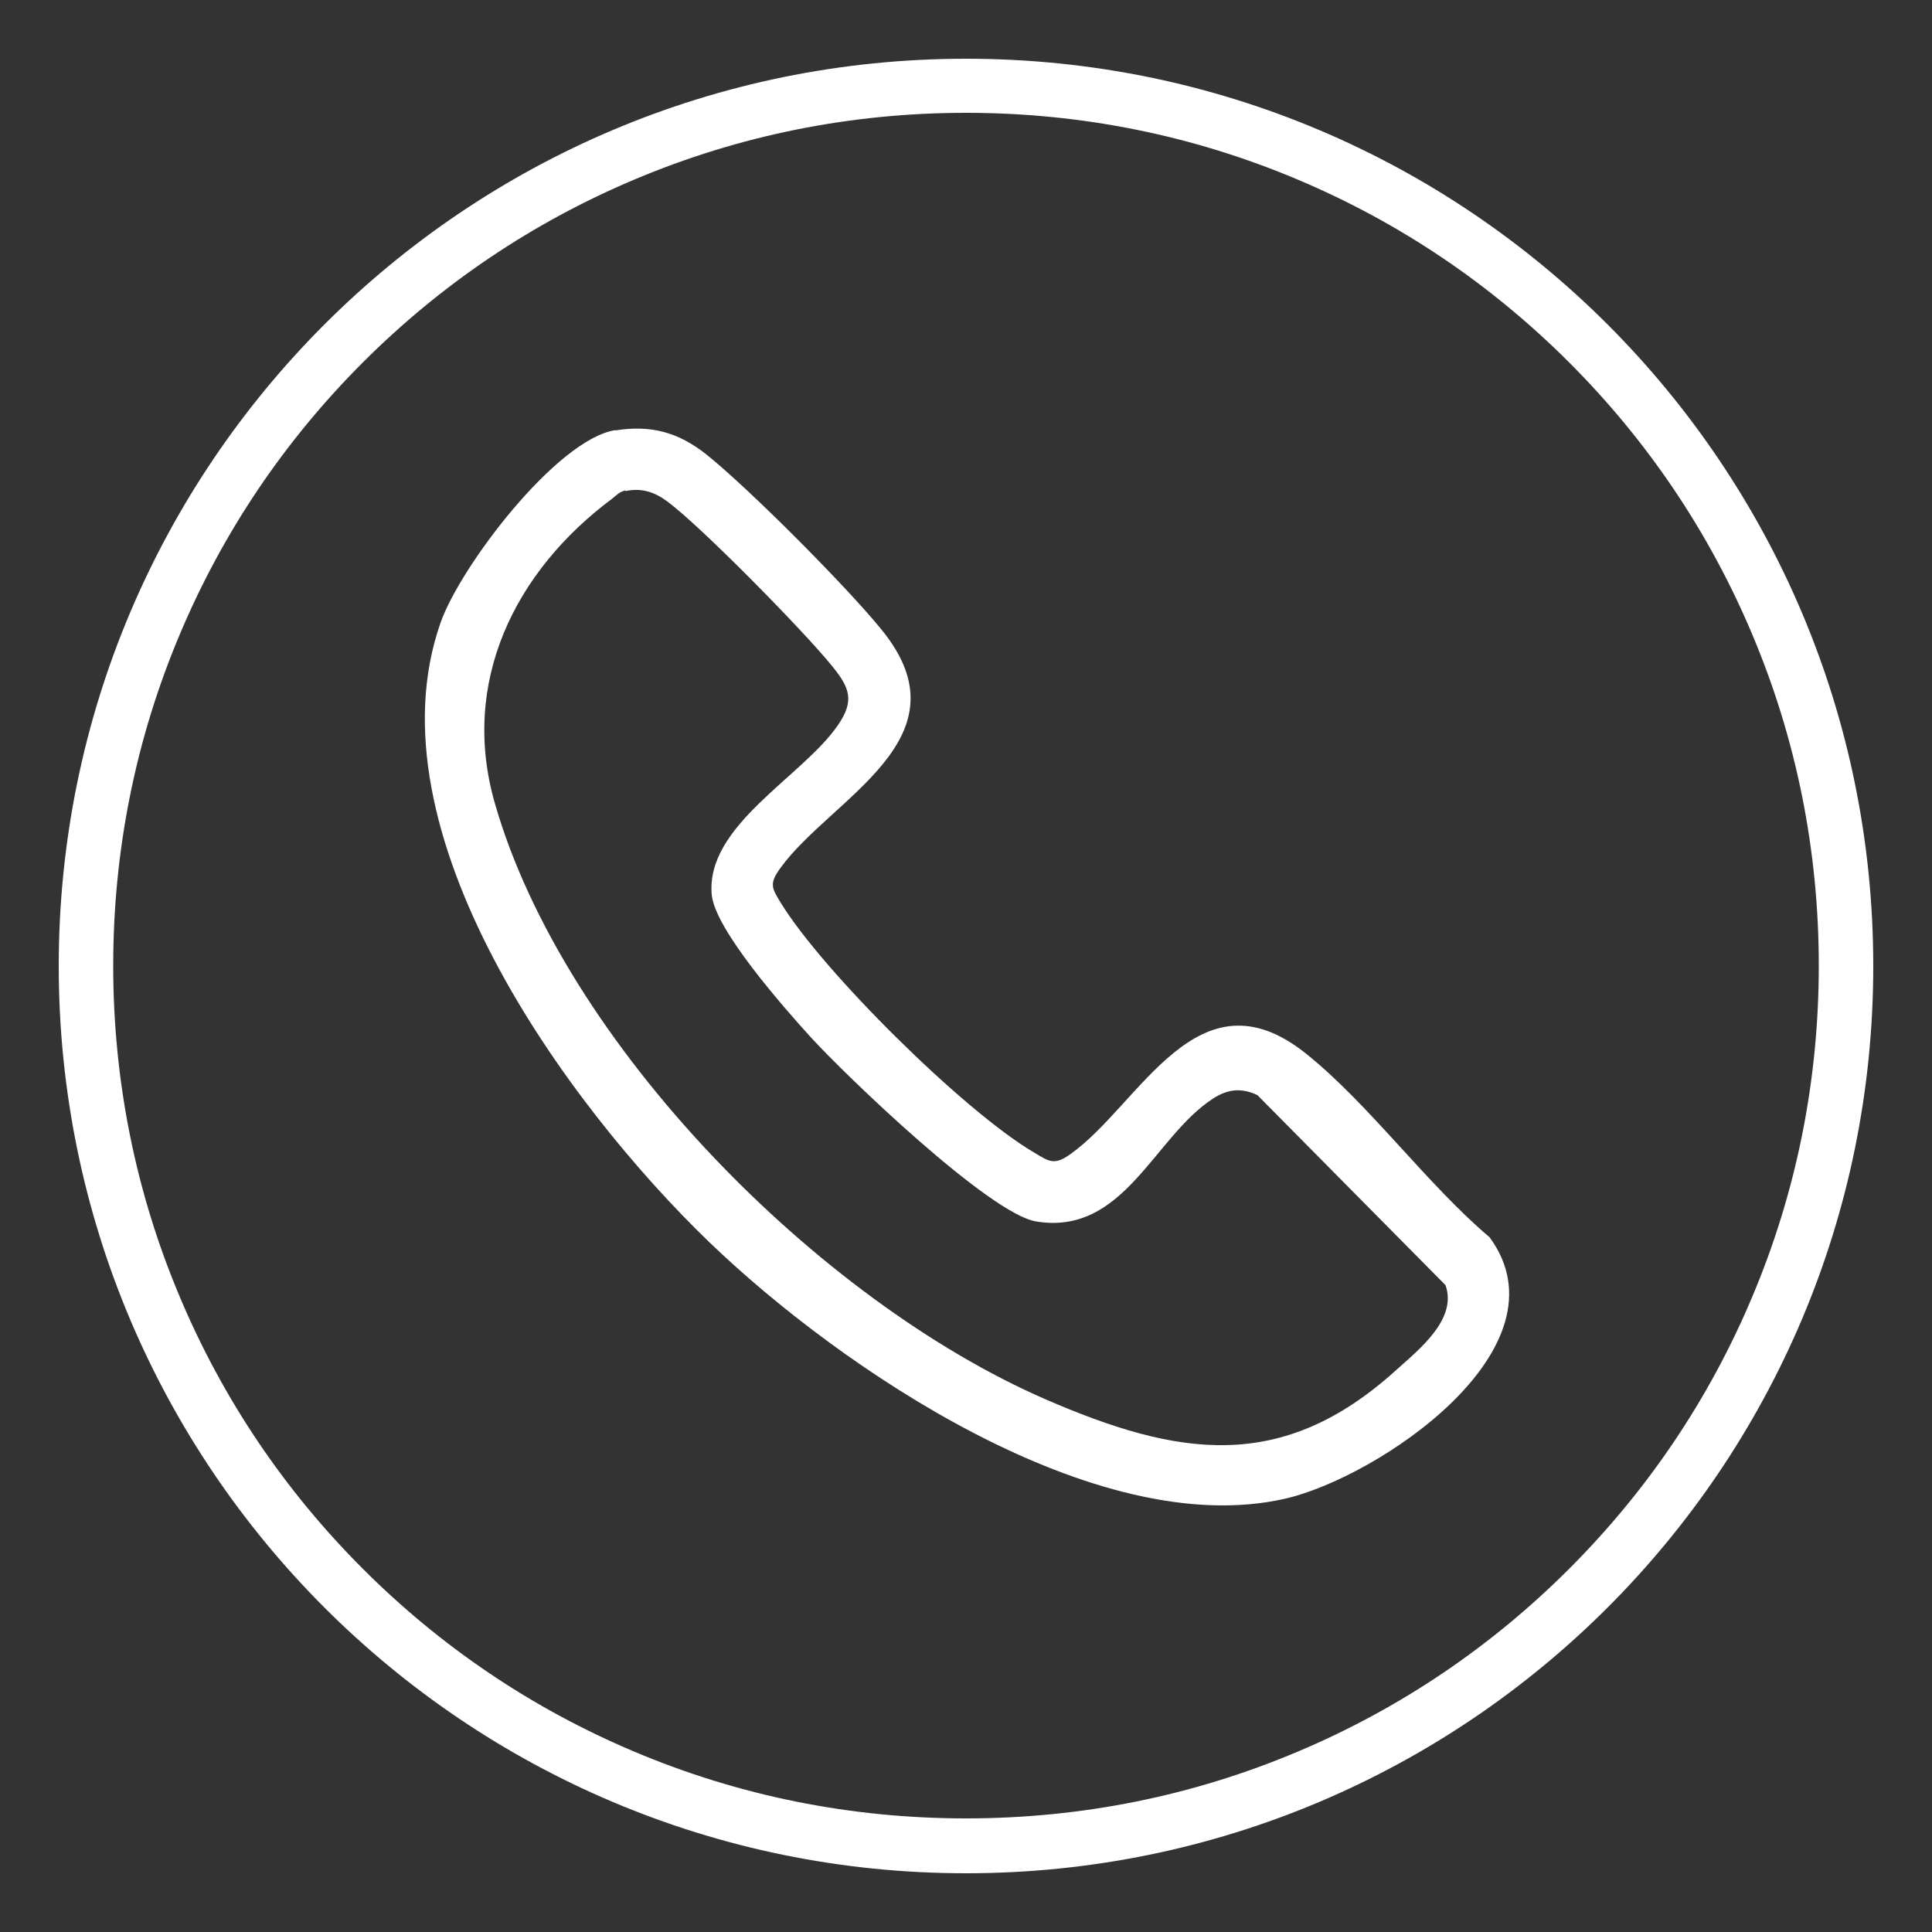 <?xml version="1.0" encoding="UTF-8"?>
<svg id="Layer_1" xmlns="http://www.w3.org/2000/svg" version="1.1" viewBox="0 0 500 500">
  <rect x="0" y="0" width="500" height="500" fill="#333333" stroke="none"/>
  <!-- Generator: Adobe Illustrator 29.0.1, SVG Export Plug-In . SVG Version: 2.1.0 Build 192)  -->
  <defs>
    <style>
      .st0 {
        fill: #fff;
      }
    </style>
  </defs>
  <path class="st0" d="M159.2,111.4c9.3-1.5,16.4.5,23.6,6.2,11.1,8.9,36.2,34.1,45.3,45.3,23.1,28.2-12.9,43.5-26.1,61.7-3,4.1-2.3,5.2.1,9.1,10.9,17.8,47.4,53.9,65.4,64.5,4,2.4,5.3,3.5,9.5.5,18-12.7,32.9-48.4,60.9-26.1,16.4,13.1,31.3,33.8,47.6,47.6,21.1,28.7-29,62.3-53.1,67.7-48.9,11-114.9-33.8-148.7-66.3-37.3-35.9-88.6-106.5-69.7-160.4,5-14.4,30-47.5,45.3-49.9ZM161.9,126.9c-1.6.4-2.3,1.2-3.4,2.1-25.3,18.8-39.5,47.6-30.4,79,17.9,62.2,83.8,128.6,142.4,154.1,34.3,14.9,61.2,19.3,90.8-7.5,6-5.4,15.9-13.2,12.8-22l-48.7-49.2c-4.3-2-7.8-1.5-11.6,1-15.2,9.9-23,35.5-45.7,31.7-12-2-49-37.5-58.4-47.8-6.7-7.4-24.6-27.6-25.5-36.7-1.7-18,23.6-30.6,32.7-44,4.4-6.4,2.9-9.8-1.7-15.4-7.2-8.9-33.9-36.1-42.6-42.5-3.3-2.4-6.6-3.5-10.8-2.6ZM250,29.2c29.8,0,58.7,5.8,85.9,17.3,26.3,11.1,49.9,27,70.2,47.3,20.3,20.3,36.2,43.9,47.3,70.2,11.5,27.2,17.3,56.1,17.3,85.9s-5.8,58.7-17.3,85.9c-11.1,26.3-27,49.9-47.3,70.2-20.3,20.3-43.9,36.2-70.2,47.3-27.2,11.5-56.1,17.3-85.9,17.3s-58.7-5.8-85.9-17.3c-26.3-11.1-49.9-27-70.2-47.3-20.3-20.3-36.2-43.9-47.3-70.2-11.5-27.2-17.3-56.1-17.3-85.9s5.8-58.7,17.3-85.9c11.1-26.3,27-49.9,47.3-70.2,20.3-20.3,43.9-36.2,70.2-47.3,27.2-11.5,56.1-17.3,85.9-17.3M250,15.2C120.3,15.2,15.2,120.3,15.2,250s105.1,234.8,234.8,234.8,234.8-105.1,234.8-234.8S379.7,15.2,250,15.2h0Z"/>
</svg>